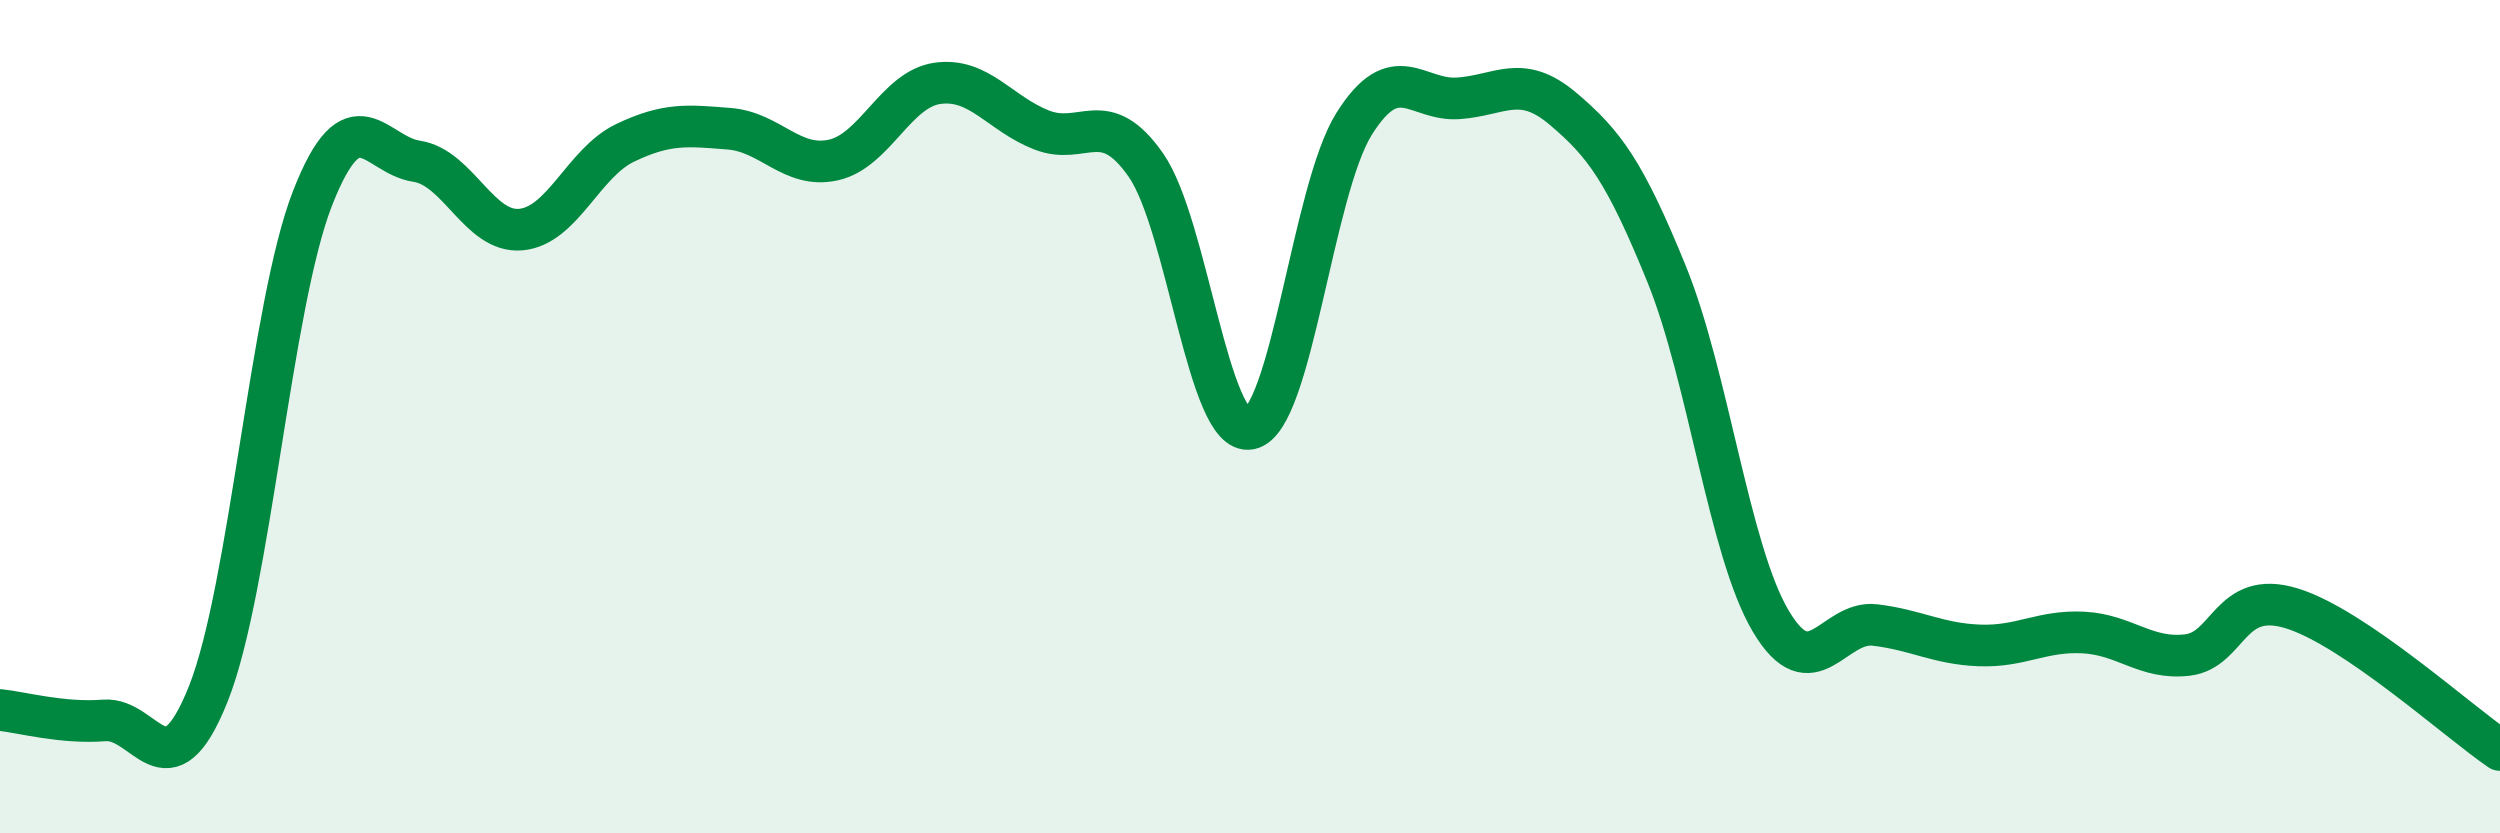 
    <svg width="60" height="20" viewBox="0 0 60 20" xmlns="http://www.w3.org/2000/svg">
      <path
        d="M 0,17.04 C 0.5,17.09 1.5,17.37 2.5,17.29 C 3.5,17.21 4,19.16 5,16.65 C 6,14.14 6.5,7.32 7.5,4.76 C 8.5,2.2 9,3.72 10,3.87 C 11,4.02 11.5,5.6 12.5,5.51 C 13.5,5.42 14,3.91 15,3.43 C 16,2.95 16.5,3.01 17.5,3.09 C 18.5,3.17 19,4.06 20,3.84 C 21,3.62 21.5,2.14 22.5,2 C 23.5,1.86 24,2.73 25,3.12 C 26,3.51 26.5,2.53 27.5,3.96 C 28.5,5.39 29,10.49 30,10.29 C 31,10.09 31.5,4.56 32.5,2.97 C 33.5,1.38 34,2.43 35,2.36 C 36,2.29 36.5,1.76 37.5,2.6 C 38.5,3.44 39,4.12 40,6.58 C 41,9.04 41.5,13.23 42.5,14.91 C 43.5,16.59 44,14.88 45,15 C 46,15.12 46.5,15.45 47.5,15.49 C 48.5,15.53 49,15.13 50,15.18 C 51,15.23 51.5,15.84 52.5,15.72 C 53.5,15.6 53.5,14.14 55,14.6 C 56.5,15.06 59,17.32 60,18L60 20L0 20Z"
        fill="#008740"
        opacity="0.1"
        stroke-linecap="round"
        stroke-linejoin="round"
      />
      <path
        d="M 0,17.04 C 0.5,17.09 1.5,17.37 2.5,17.29 C 3.5,17.21 4,19.16 5,16.65 C 6,14.14 6.5,7.32 7.5,4.76 C 8.5,2.2 9,3.72 10,3.87 C 11,4.02 11.5,5.6 12.5,5.51 C 13.5,5.42 14,3.91 15,3.43 C 16,2.95 16.5,3.01 17.5,3.09 C 18.5,3.17 19,4.06 20,3.84 C 21,3.62 21.5,2.14 22.5,2 C 23.5,1.86 24,2.73 25,3.12 C 26,3.51 26.5,2.53 27.5,3.96 C 28.5,5.39 29,10.49 30,10.29 C 31,10.09 31.5,4.56 32.5,2.97 C 33.5,1.38 34,2.43 35,2.36 C 36,2.29 36.5,1.76 37.5,2.6 C 38.5,3.44 39,4.12 40,6.58 C 41,9.04 41.5,13.23 42.5,14.91 C 43.5,16.59 44,14.88 45,15 C 46,15.12 46.5,15.45 47.5,15.49 C 48.5,15.53 49,15.13 50,15.18 C 51,15.23 51.5,15.84 52.5,15.72 C 53.5,15.6 53.5,14.14 55,14.6 C 56.5,15.06 59,17.32 60,18"
        stroke="#008740"
        stroke-width="1"
        fill="none"
        stroke-linecap="round"
        stroke-linejoin="round"
      />
    </svg>
  